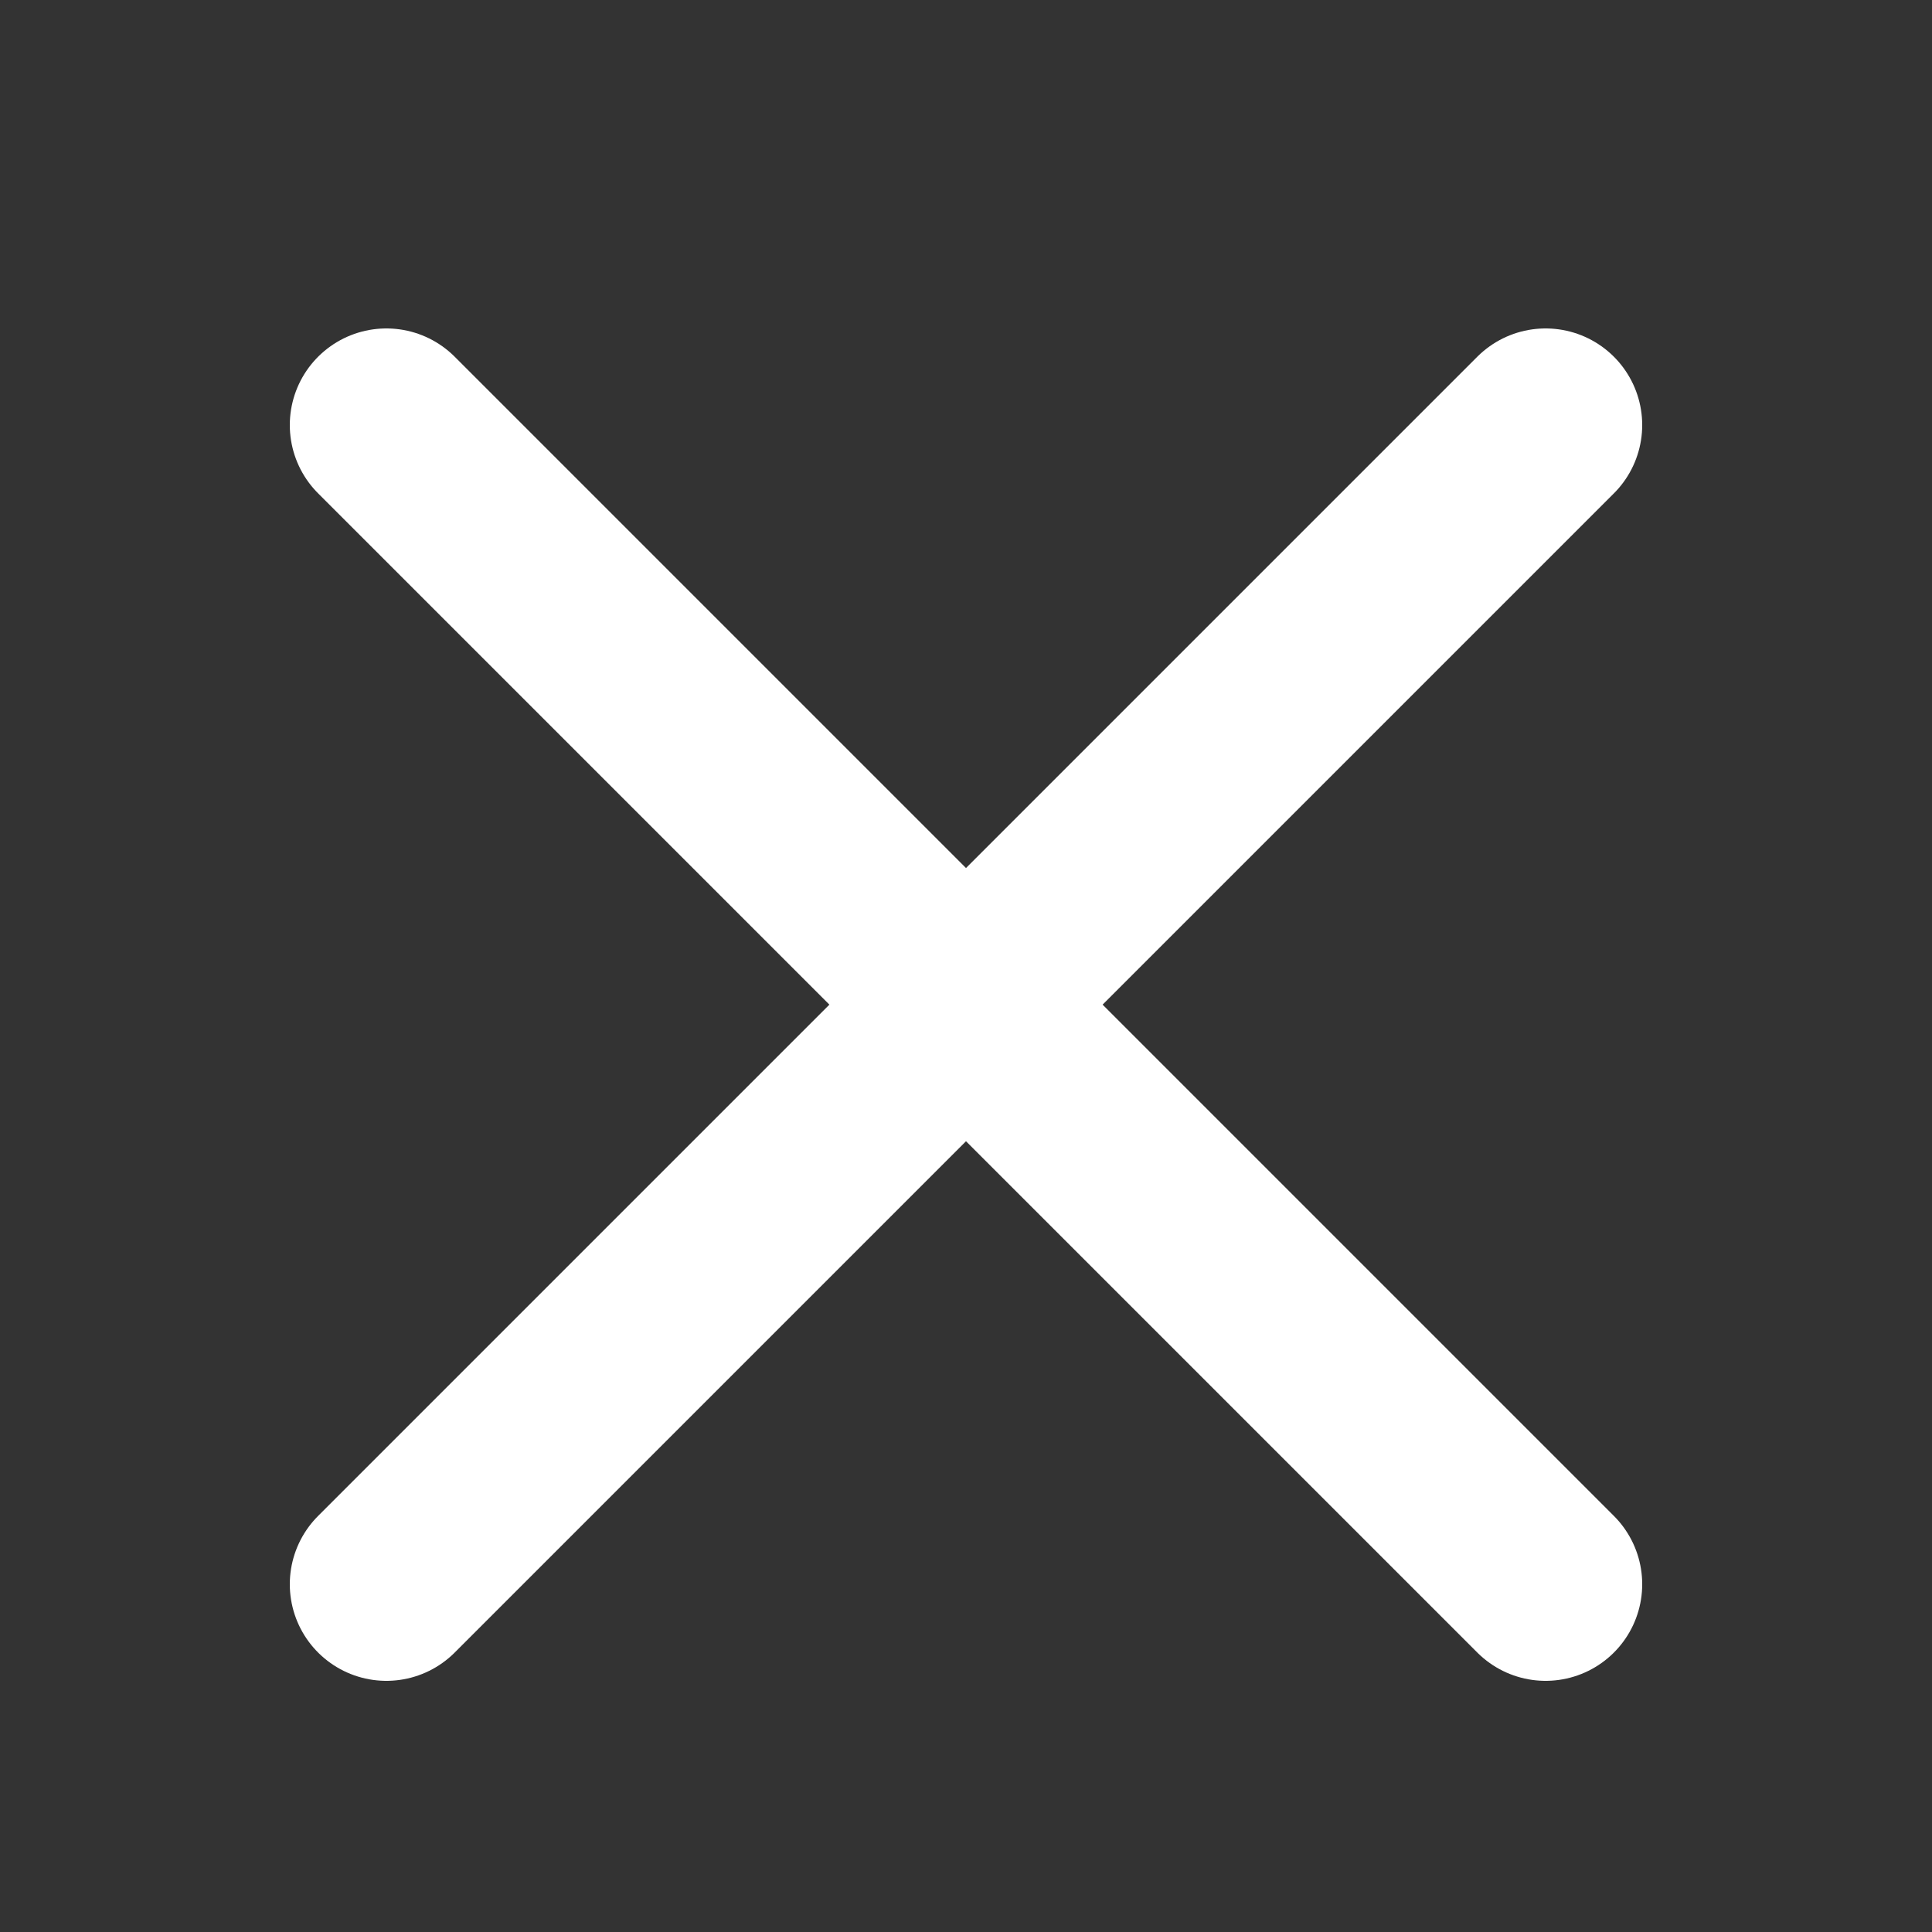 <svg width="40" height="40" viewBox="0 0 40 40" fill="none" xmlns="http://www.w3.org/2000/svg">
<rect x="0" y="0" width="40" height="40" fill="#333333" stroke="none"/>
<path d="M8 32.8L32 8.8M8 8.8L32 32.8" stroke="white" stroke-width="4" stroke-linecap="round"/>
</svg>
